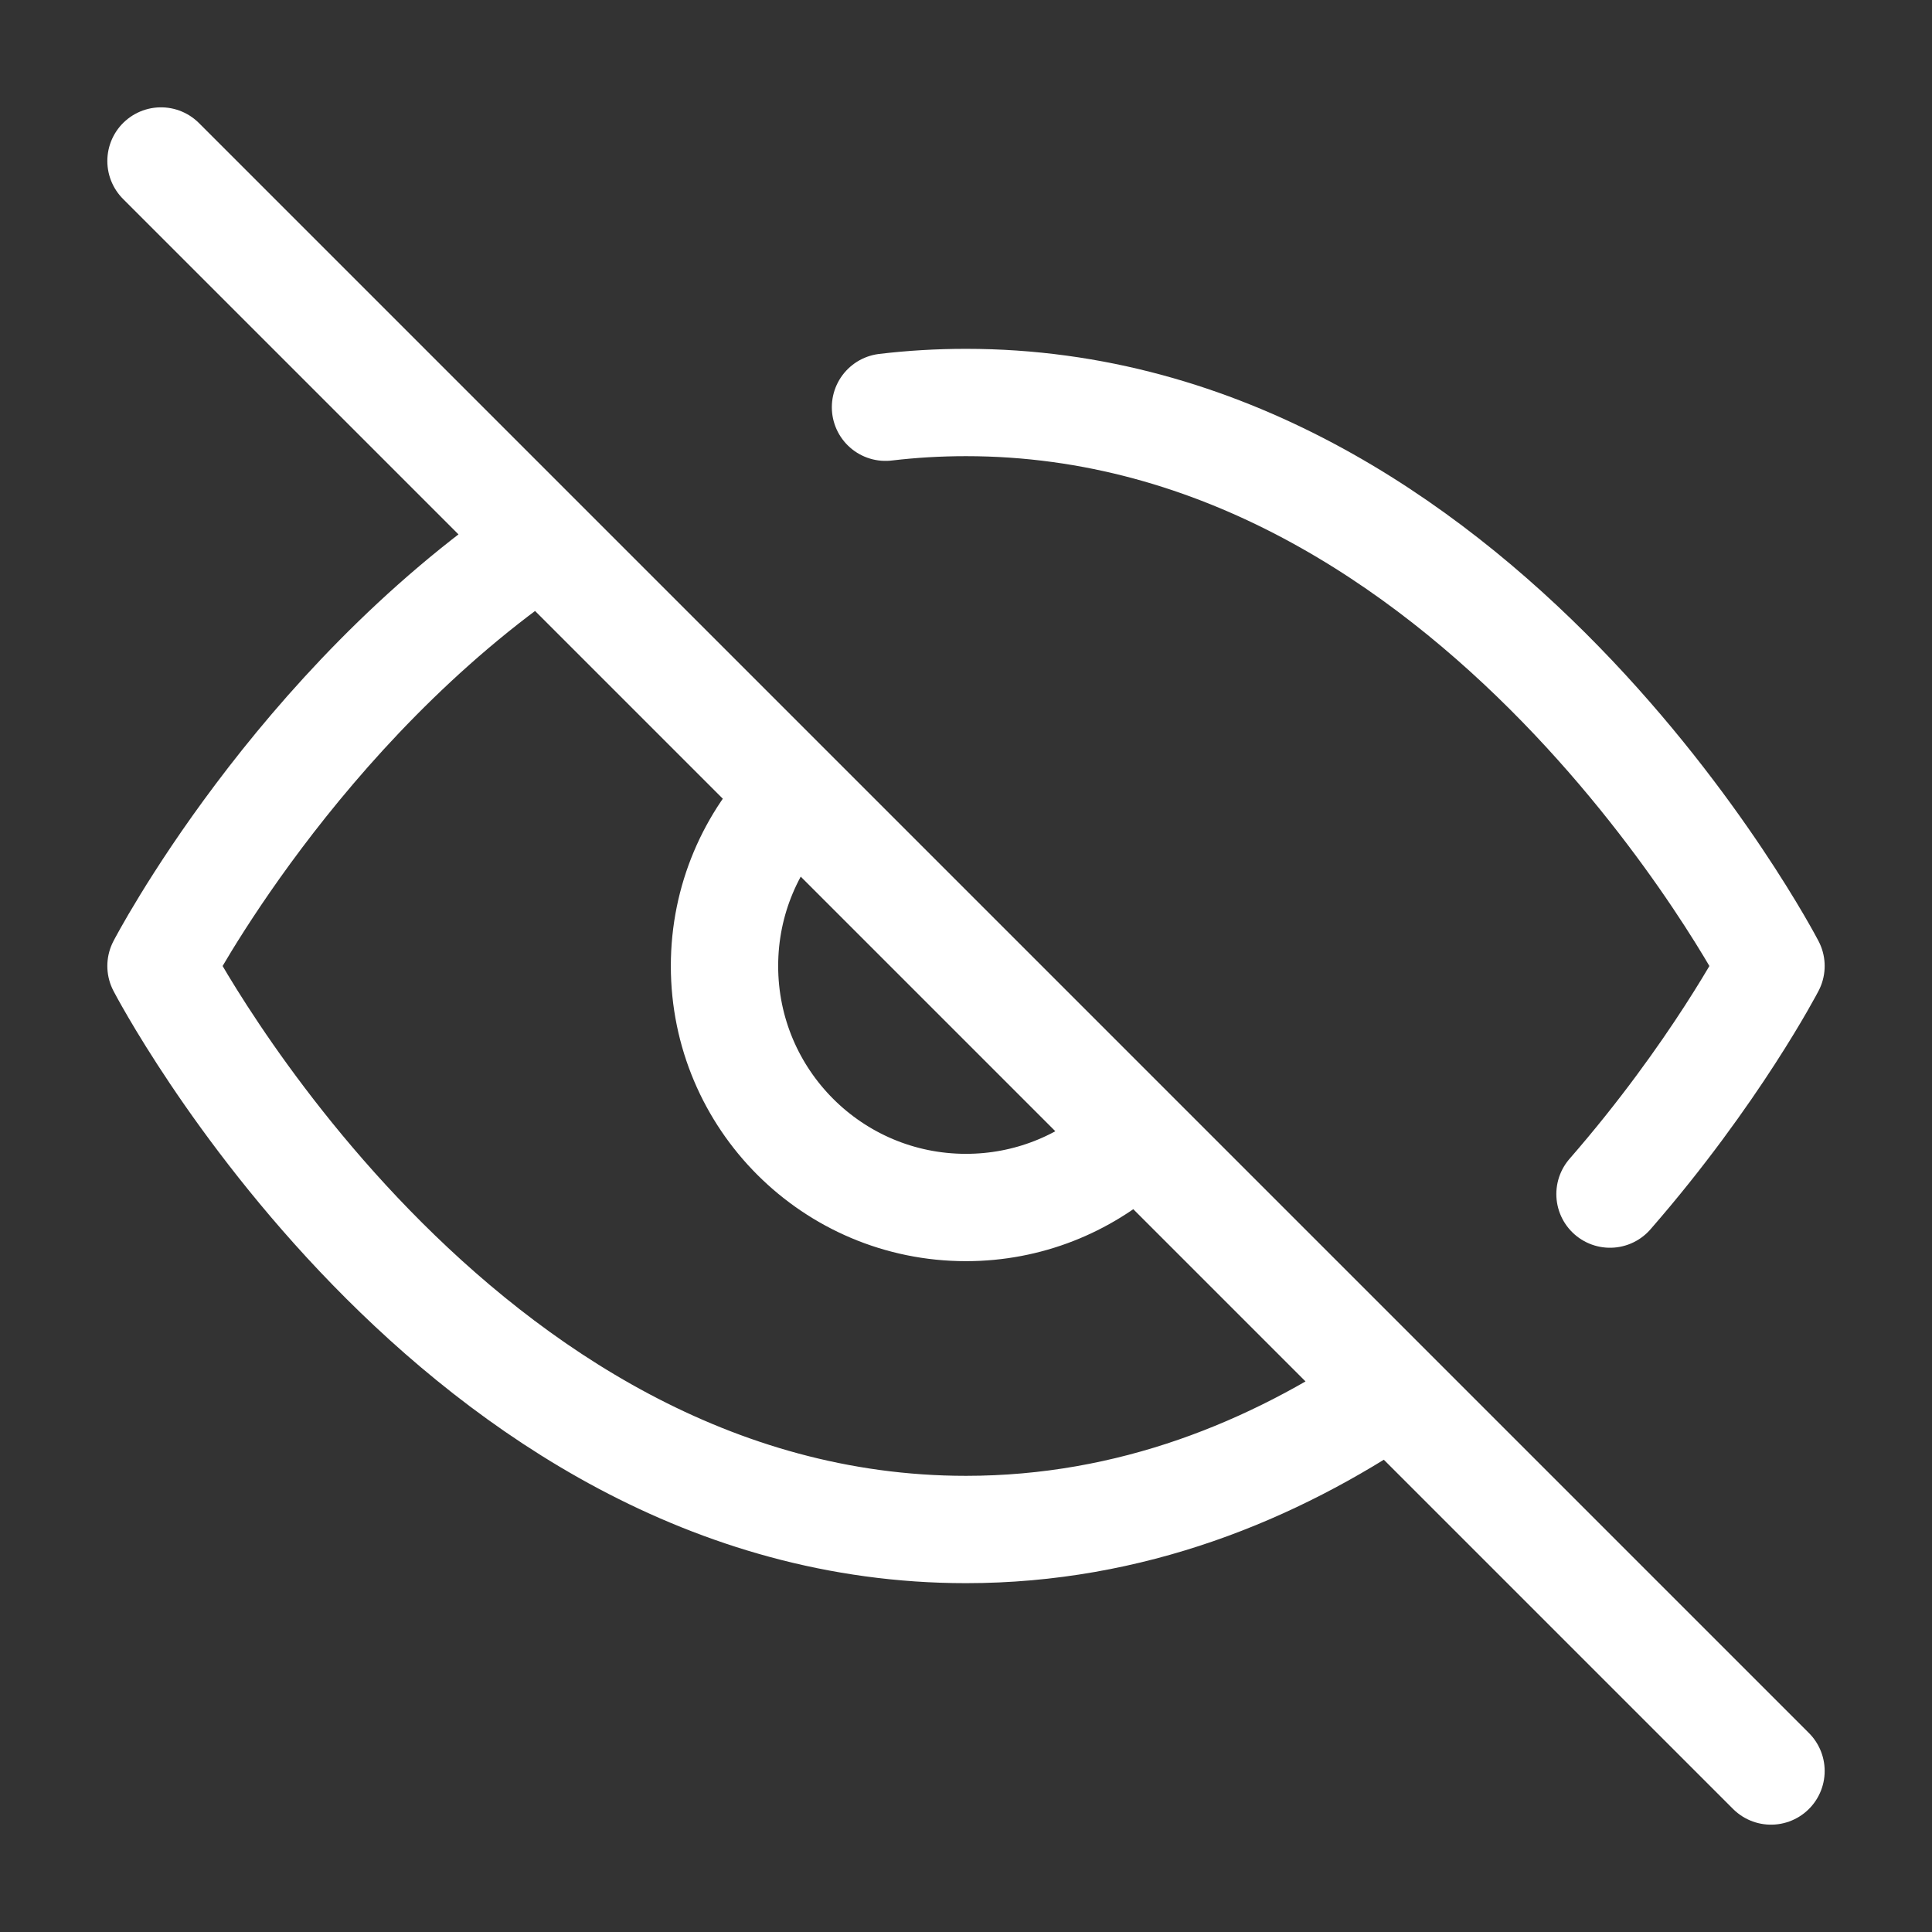 <svg width="18" height="18" viewBox="0 0 18 18" fill="none" xmlns="http://www.w3.org/2000/svg">
<rect x="0" y="0" width="18" height="18" fill="#333333" stroke="none"/>
<path d="M1.5 1.5L16.5 16.5M5.035 5.042C2.749 6.596 1.5 9 1.5 9C1.5 9 4.227 14.25 9 14.25C10.538 14.25 11.863 13.705 12.953 12.966M8.25 3.794C8.494 3.765 8.744 3.75 9 3.75C13.773 3.75 16.5 9 16.5 9C16.5 9 15.981 9.999 15 11.125M10.5 10.677C10.102 11.033 9.576 11.25 9 11.25C7.757 11.25 6.75 10.243 6.75 9C6.75 8.382 6.999 7.823 7.402 7.416" stroke="white" stroke-linecap="round" stroke-linejoin="round"/>
</svg>

